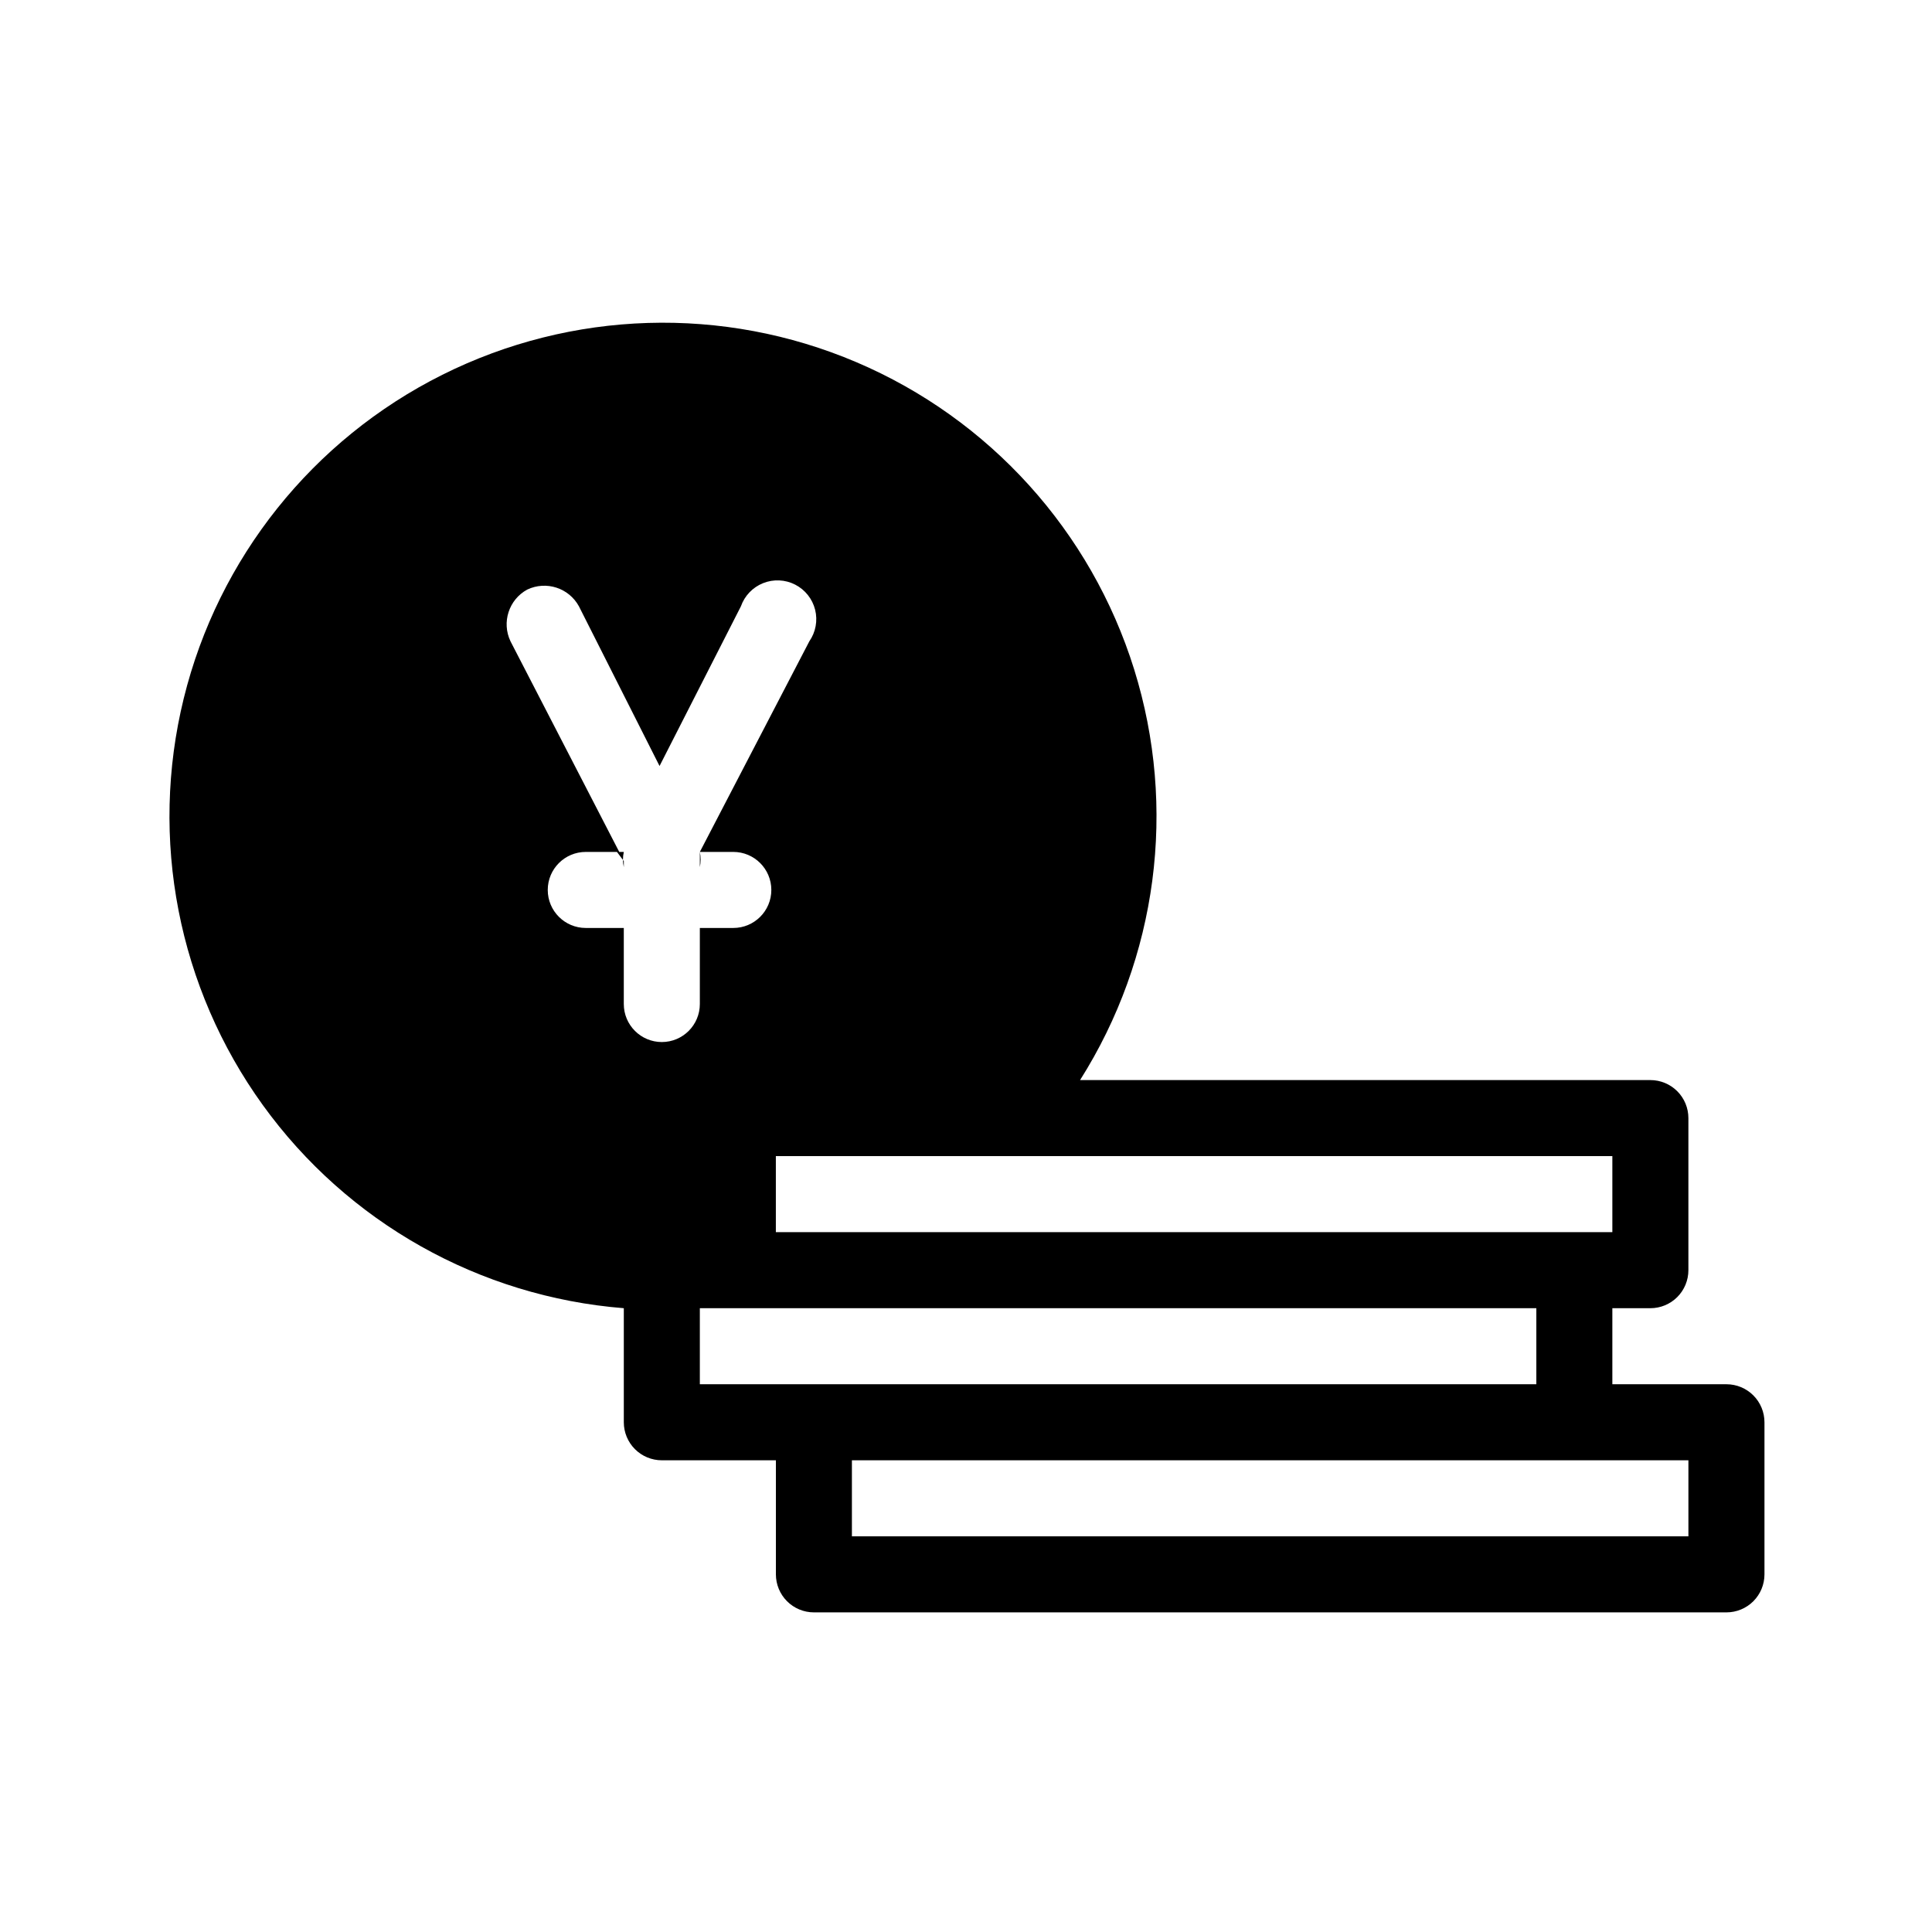 <?xml version="1.0" encoding="UTF-8"?>
<!-- Uploaded to: SVG Repo, www.svgrepo.com, Generator: SVG Repo Mixer Tools -->
<svg fill="#000000" width="800px" height="800px" version="1.1" viewBox="144 144 512 512" xmlns="http://www.w3.org/2000/svg">
 <path d="m601.52 510.84h-30.23v-20.152h10.078c2.672 0 5.234-1.062 7.125-2.949 1.887-1.891 2.949-4.453 2.949-7.125v-40.305c0-2.672-1.062-5.238-2.949-7.125-1.891-1.891-4.453-2.953-7.125-2.953h-151.14c20.508-32.422 25.75-72.211 14.336-108.84-11.418-36.625-38.336-66.391-73.633-81.418-35.297-15.027-75.41-13.801-109.72 3.356s-59.363 48.512-68.52 85.766-1.496 76.648 20.957 107.76c22.449 31.105 57.426 50.785 95.668 53.832v30.23c0 2.672 1.062 5.234 2.953 7.125 1.887 1.887 4.449 2.949 7.125 2.949h30.227v30.23c0 2.672 1.062 5.234 2.953 7.125 1.887 1.887 4.449 2.949 7.125 2.949h241.83c2.672 0 5.234-1.062 7.125-2.949 1.887-1.891 2.949-4.453 2.949-7.125v-40.305c0-2.672-1.062-5.238-2.949-7.125-1.891-1.891-4.453-2.953-7.125-2.953zm-30.23-40.305h-221.68v-20.152h221.68zm-287.57-170.29c5.019-2.394 11.035-0.449 13.703 4.434l21.363 42.32 21.562-42.32c0.984-2.801 3.129-5.039 5.883-6.141 2.754-1.102 5.852-0.957 8.492 0.391 2.641 1.352 4.57 3.777 5.293 6.656 0.719 2.875 0.16 5.926-1.531 8.363l-29.02 55.82h8.867c5.566 0 10.078 4.512 10.078 10.078 0 5.562-4.512 10.074-10.078 10.074h-8.867v20.152c0 5.566-4.512 10.078-10.074 10.078-5.566 0-10.078-4.512-10.078-10.078v-20.152h-10.078 0.004c-5.566 0-10.078-4.512-10.078-10.074 0-5.566 4.512-10.078 10.078-10.078h8.867l-28.82-55.82c-2.391-5.023-0.445-11.039 4.434-13.703zm45.746 190.44h221.68v20.152h-221.68zm261.98 60.457h-221.68v-20.152h221.68zm-282.13-178.95-1.812-2.418h1.812c-0.301 1.328-0.301 2.703 0 4.031zm20.152-2.418v4.031c0.266-1.332 0.266-2.699 0-4.031z"/>
</svg>